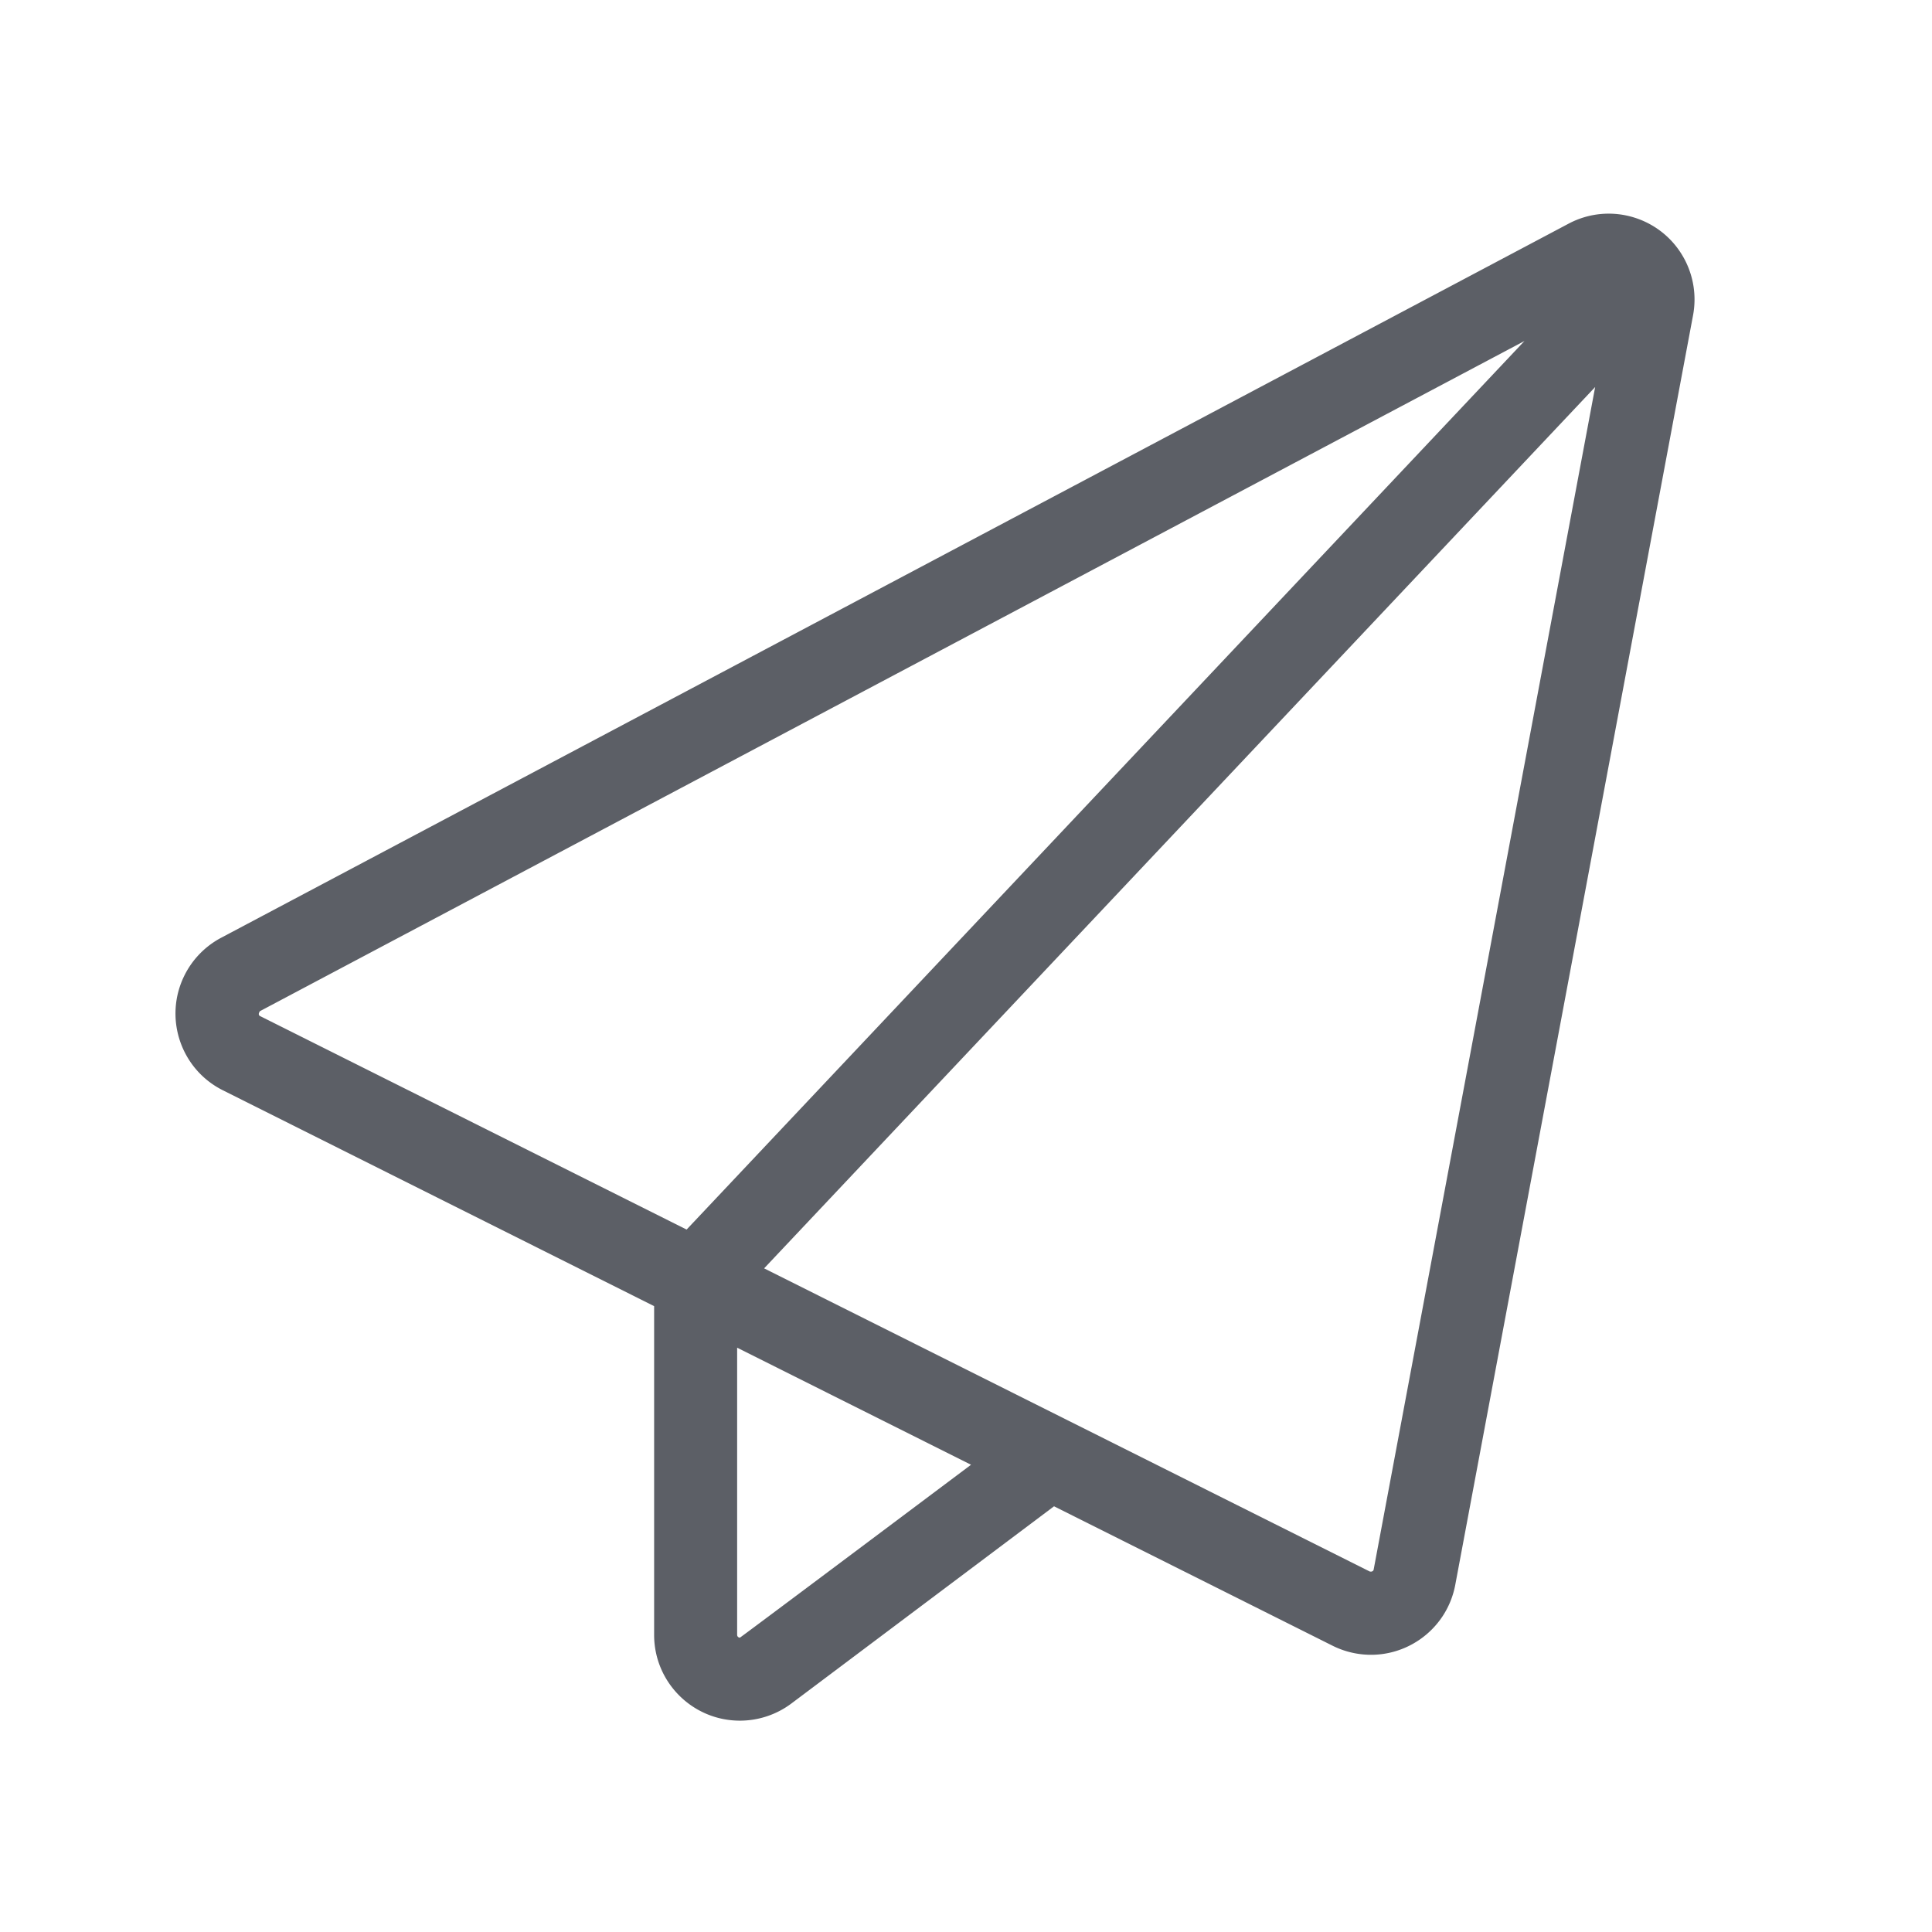 <?xml version="1.0" standalone="no"?><!DOCTYPE svg PUBLIC "-//W3C//DTD SVG 1.1//EN" "http://www.w3.org/Graphics/SVG/1.1/DTD/svg11.dtd"><svg t="1754305831027" class="icon" viewBox="0 0 1024 1024" version="1.1" xmlns="http://www.w3.org/2000/svg" p-id="2582" xmlns:xlink="http://www.w3.org/1999/xlink" width="200" height="200"><path d="M558.66 798.37L419.464 902.876a45.467 45.467 0 0 1-27.299 9.107c-25.11 0-45.466-20.356-45.466-45.467V692.278L118.135 577.875c-22.455-11.239-31.547-38.553-20.308-61.008a45.467 45.467 0 0 1 19.367-19.823l714.183-378.495c22.187-11.759 49.705-3.305 61.464 18.882a45.467 45.467 0 0 1 4.516 29.662l-126.032 672.88c-4.623 24.681-28.379 40.942-53.06 36.319a45.467 45.467 0 0 1-11.98-4.031L558.659 798.37z m-43.993-22.02L390.7 714.303v152.214c0 0.81 0.656 1.467 1.466 1.467 0.191 0 41.025-30.544 122.501-91.632z m293.328-595.613L137.799 535.921c-0.988 1.364-0.695 2.245 0.03 2.608l226.088 113.163 444.078-470.955z m37.472 24.397L405.002 672.256l160.783 80.477c0.277 0.131 0.552 0.269 0.824 0.412l159.37 79.769c1.182 0.28 1.949-0.245 2.098-1.042l117.39-626.738z" fill="#5C5F66" p-id="2583"></path></svg>